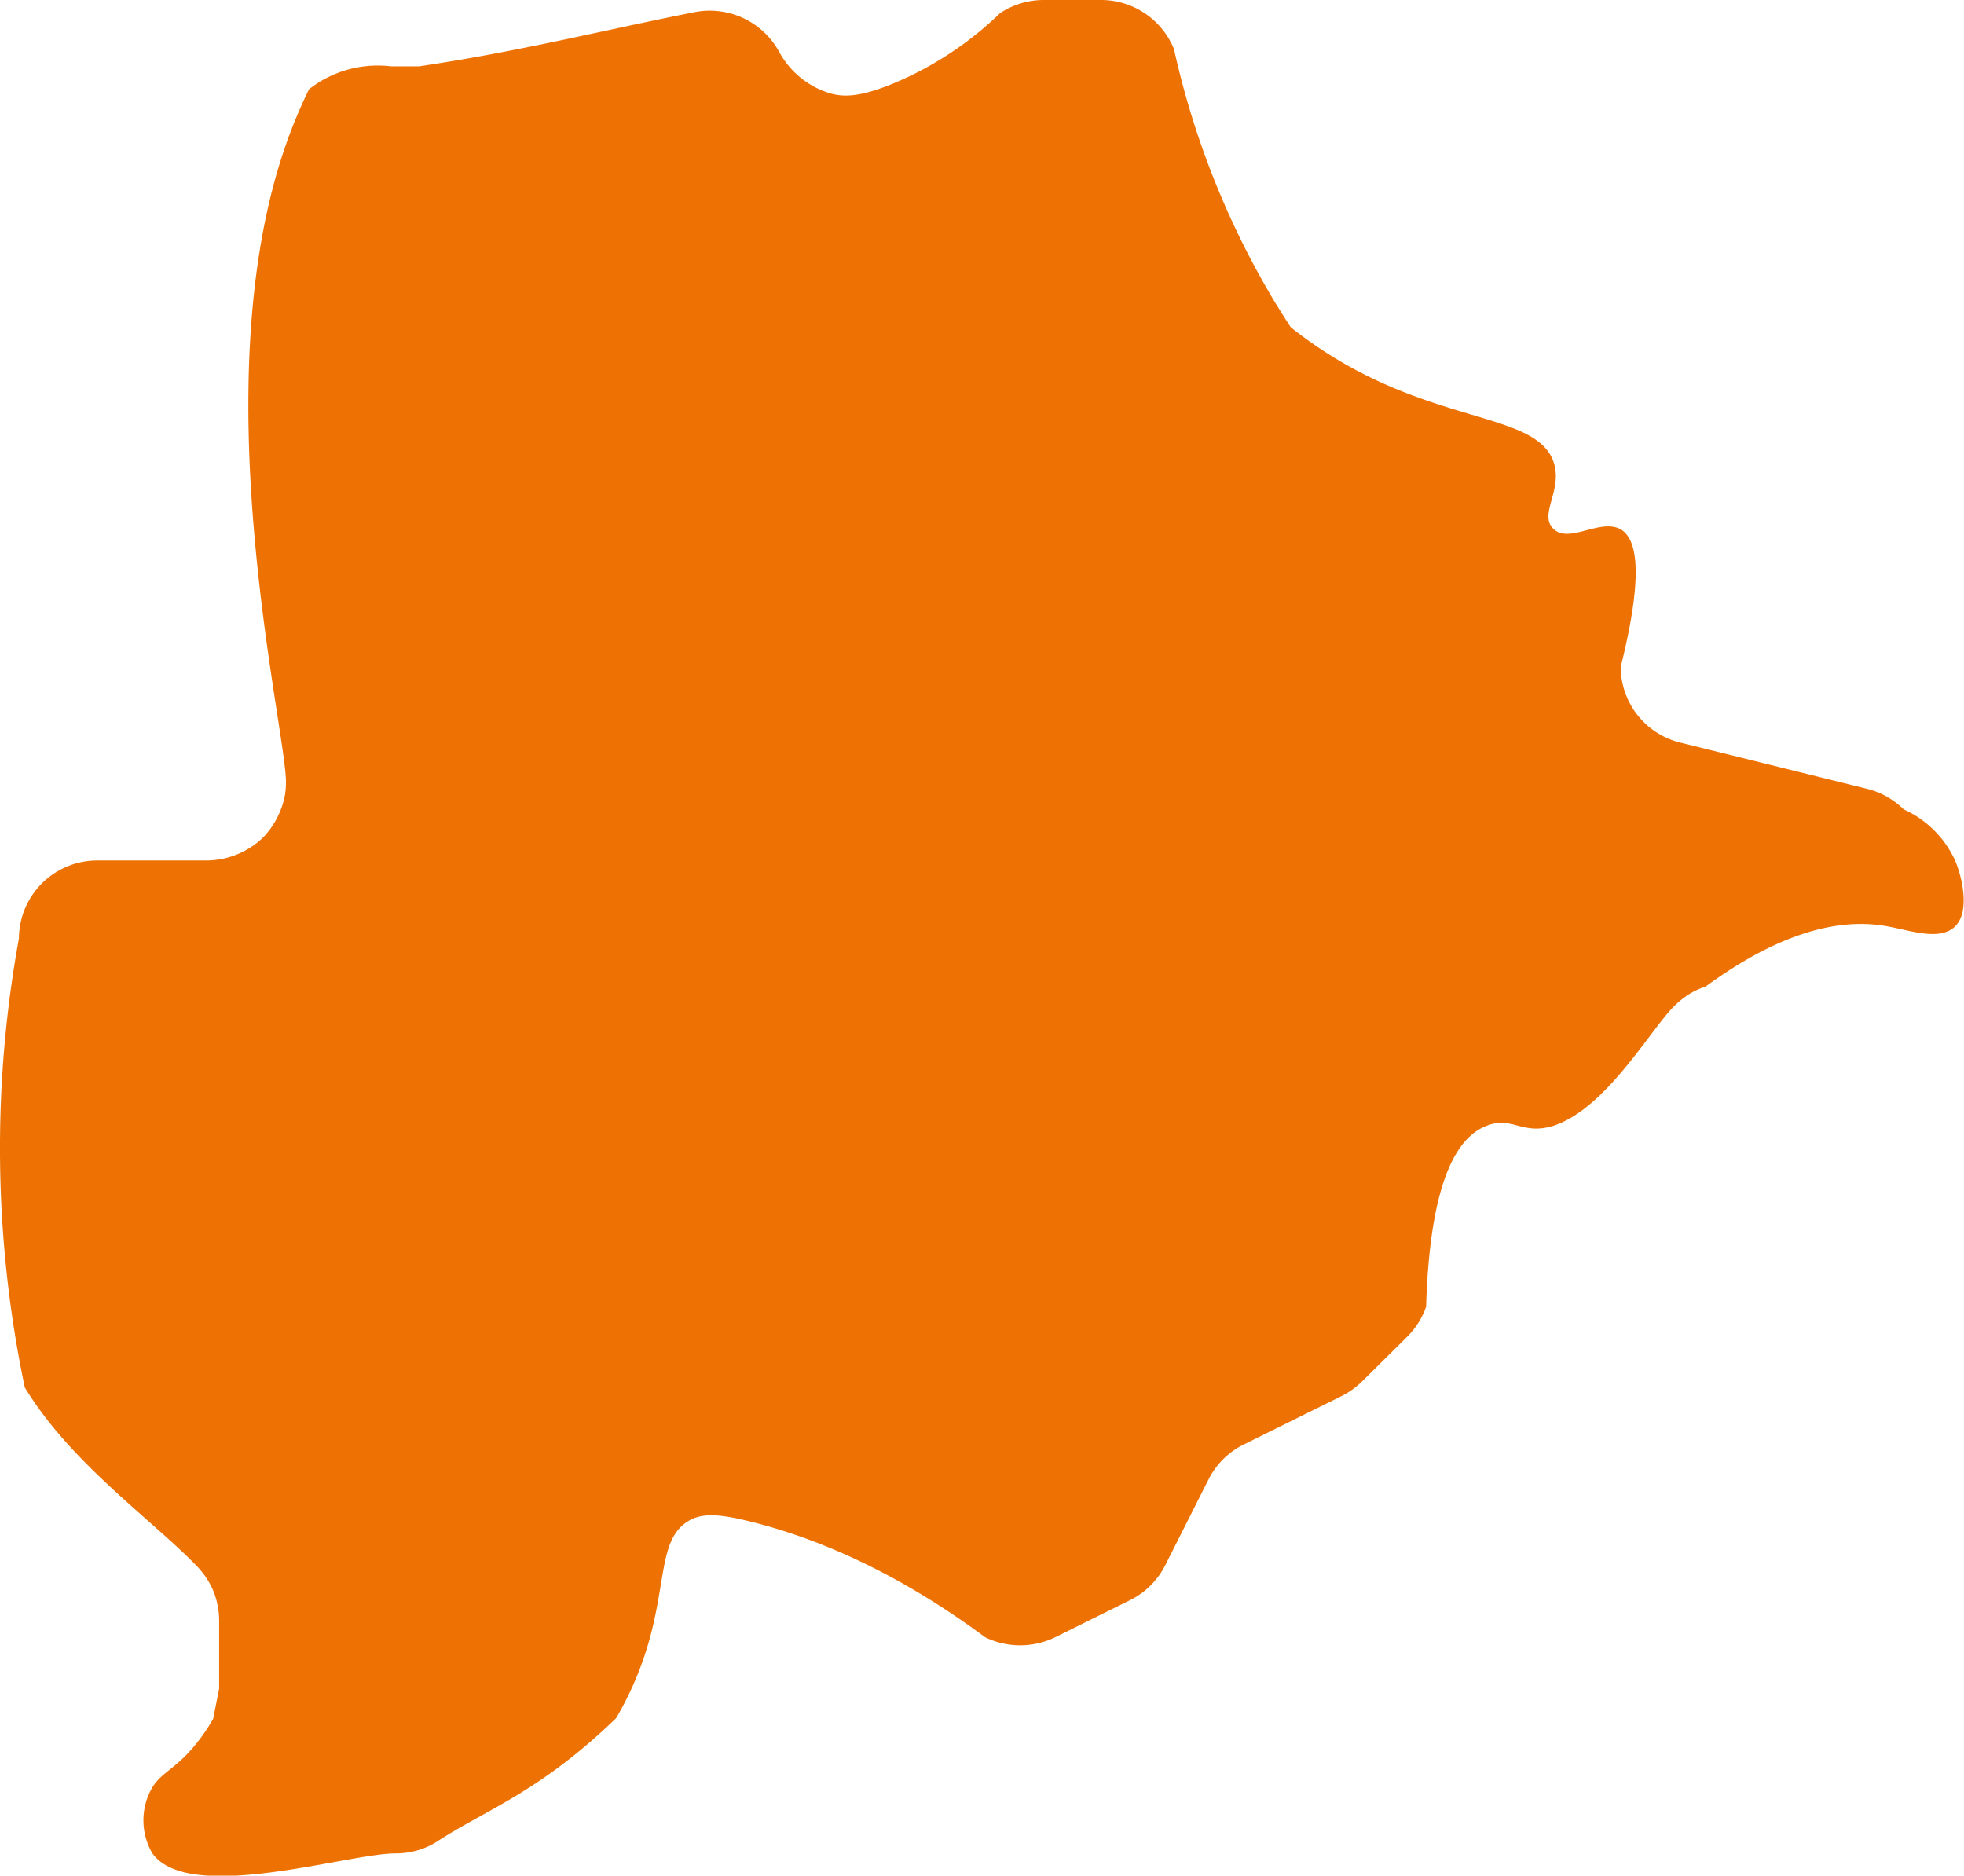 <svg id="Calque_1" data-name="Calque 1" xmlns="http://www.w3.org/2000/svg" viewBox="0 0 196 187.18"><defs><style>.cls-1{fill:#ee7203;}</style></defs><title>head-fiches-pays-bw</title><path id="BW" class="cls-1" d="M188.17,133.5l-18.59-4.6a7.8,7.8,0,0,1-6-7.56c2.37-9.5,1.58-12.81,0-13.73-2-1.13-5.07,1.42-6.66,0s.85-3.81,0-6.6c-1.62-5.26-12.19-3.68-24-11.89-1-.69-1.78-1.29-2.27-1.69-.51-.77-1-1.57-1.51-2.38A84.36,84.36,0,0,1,119,59.68a7.87,7.87,0,0,0-7.3-4.9H106a7.91,7.91,0,0,0-4.35,1.31,34.33,34.33,0,0,1-10.61,7c-3.36,1.39-5,1.4-6.37,1a8.63,8.63,0,0,1-5-4h0A7.89,7.89,0,0,0,71.13,56c-8.56,1.69-17.1,3.83-26.67,5.28l-.76.12-.78,0-2.06,0a11.2,11.2,0,0,0-2.63,0,11.07,11.07,0,0,0-5.55,2.29,50,50,0,0,0-2.3,5.5c-8.45,24.13,0,58.2,0,63.68a8.77,8.77,0,0,1-.09,1.18,8.34,8.34,0,0,1-2.21,4.32,8.21,8.21,0,0,1-5.56,2.28H11.58a7.82,7.82,0,0,0-7.85,7.79,116.51,116.51,0,0,0,0,41.82c.18,1,.38,2,.59,3,.53.85,1.09,1.69,1.71,2.52C10.63,202,17.67,207.11,21.41,211a8,8,0,0,1,1.71,2.53,7.85,7.85,0,0,1,.59,3v6.76l-.59,3a17.83,17.83,0,0,1-1.71,2.52c-2,2.49-3.43,2.82-4.36,4.33a6.52,6.52,0,0,0,0,6.6c3.67,5.09,19.48,0,24.27,0a8,8,0,0,0,2.28-.33,7.74,7.74,0,0,0,2.08-1c4.61-2.94,9.22-4.58,15.77-10.42.58-.52,1.21-1.1,1.88-1.75.29-.49.73-1.27,1.21-2.26,4.35-8.93,2.41-15,5.81-17.28,1.44-1,3.27-.86,6.66,0,4.93,1.25,13.21,4.11,23.14,11.47a8,8,0,0,0,7,0l7.47-3.7a7.85,7.85,0,0,0,3.51-3.49l4.32-8.56a7.78,7.78,0,0,1,3.51-3.48l9.85-4.88a8.18,8.18,0,0,0,2-1.46l4.45-4.41a7.93,7.93,0,0,0,1.9-3c.4-13.23,3.38-17.06,6.07-18.07,2.52-1,3.51,1,6.67,0,5.25-1.74,9.66-9.61,12-11.91A9,9,0,0,1,170.4,154a7.48,7.48,0,0,1,1.65-.76c8.33-6.1,14.23-6.76,18.23-6,2.2.4,5.14,1.47,6.66,0s.72-4.93,0-6.61a10.32,10.32,0,0,0-5.12-5.08A8,8,0,0,0,188.17,133.5Z" transform="translate(-1.84 -54.78)"/></svg>